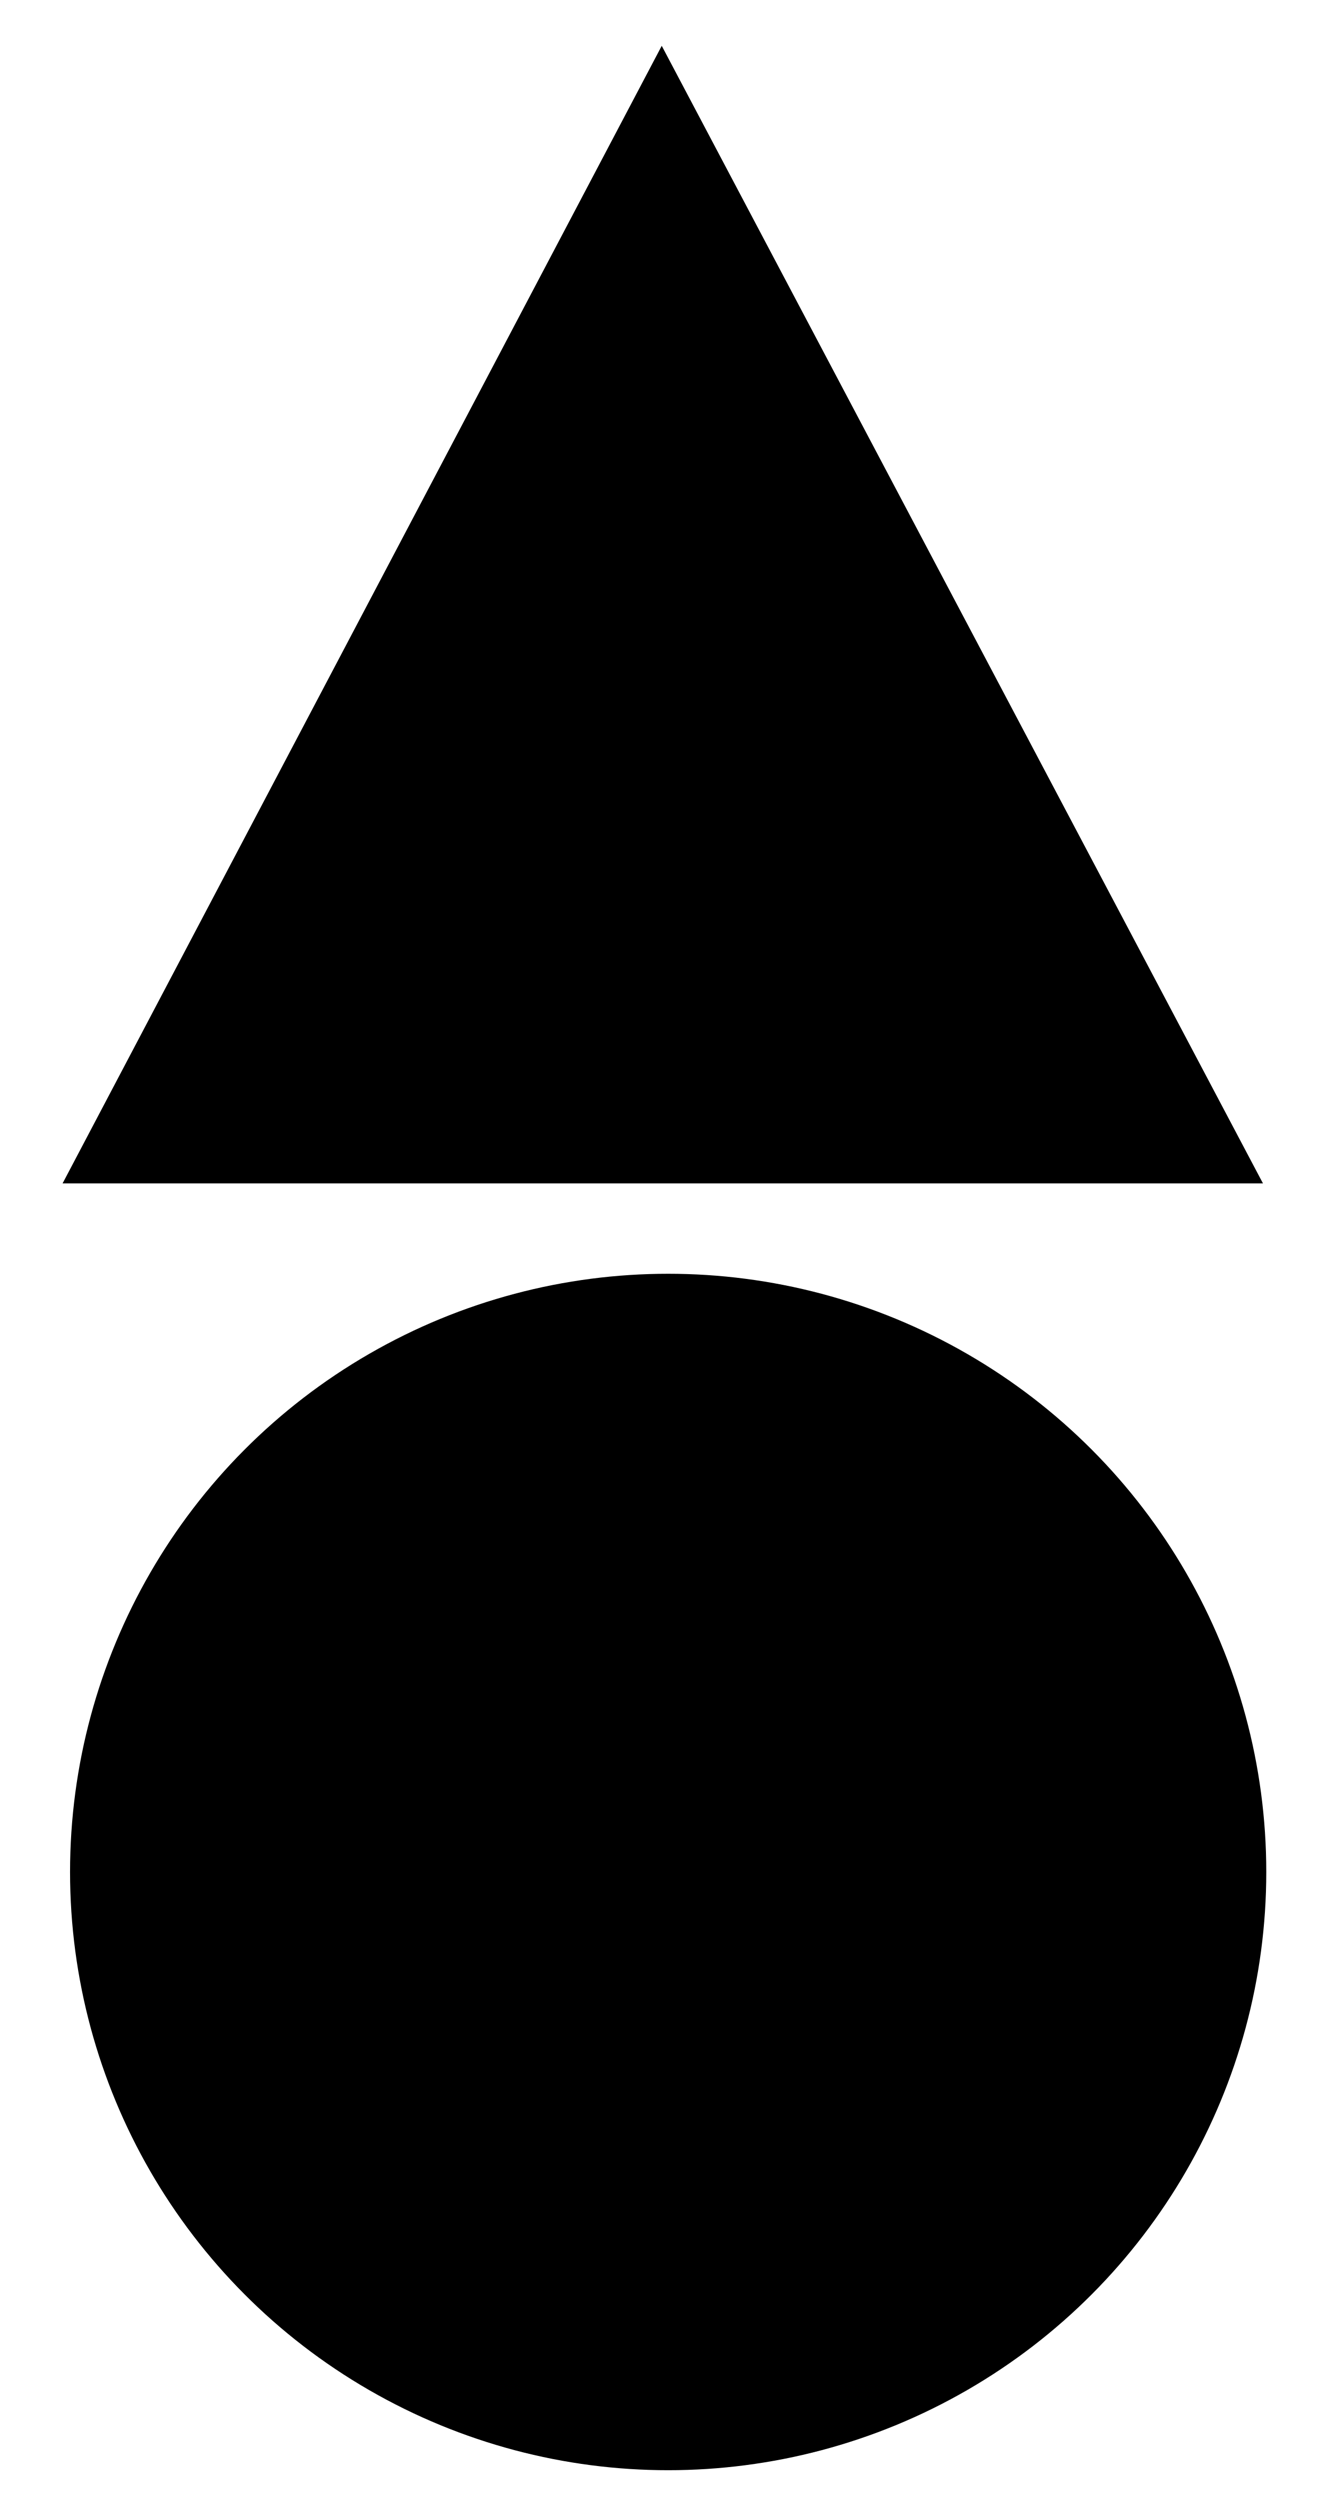 <?xml version="1.0" encoding="utf-8"?>
<!-- Generator: Adobe Illustrator 28.1.0, SVG Export Plug-In . SVG Version: 6.00 Build 0)  -->
<svg version="1.1" id="Layer_1" xmlns="http://www.w3.org/2000/svg" xmlns:xlink="http://www.w3.org/1999/xlink" x="0px" y="0px"
	 viewBox="0 0 64.03 120.61" style="enable-background:new 0 0 64.03 120.61;" xml:space="preserve">
<path d="M3.02,57.09L31.93,2.21l29.01,54.88H3.02z"/>
<g>
	<circle cx="32.24" cy="90.31" r="28.86"/>
</g>
<g>
</g>
<g>
</g>
<g>
</g>
<g>
</g>
<g>
</g>
<g>
</g>
</svg>
